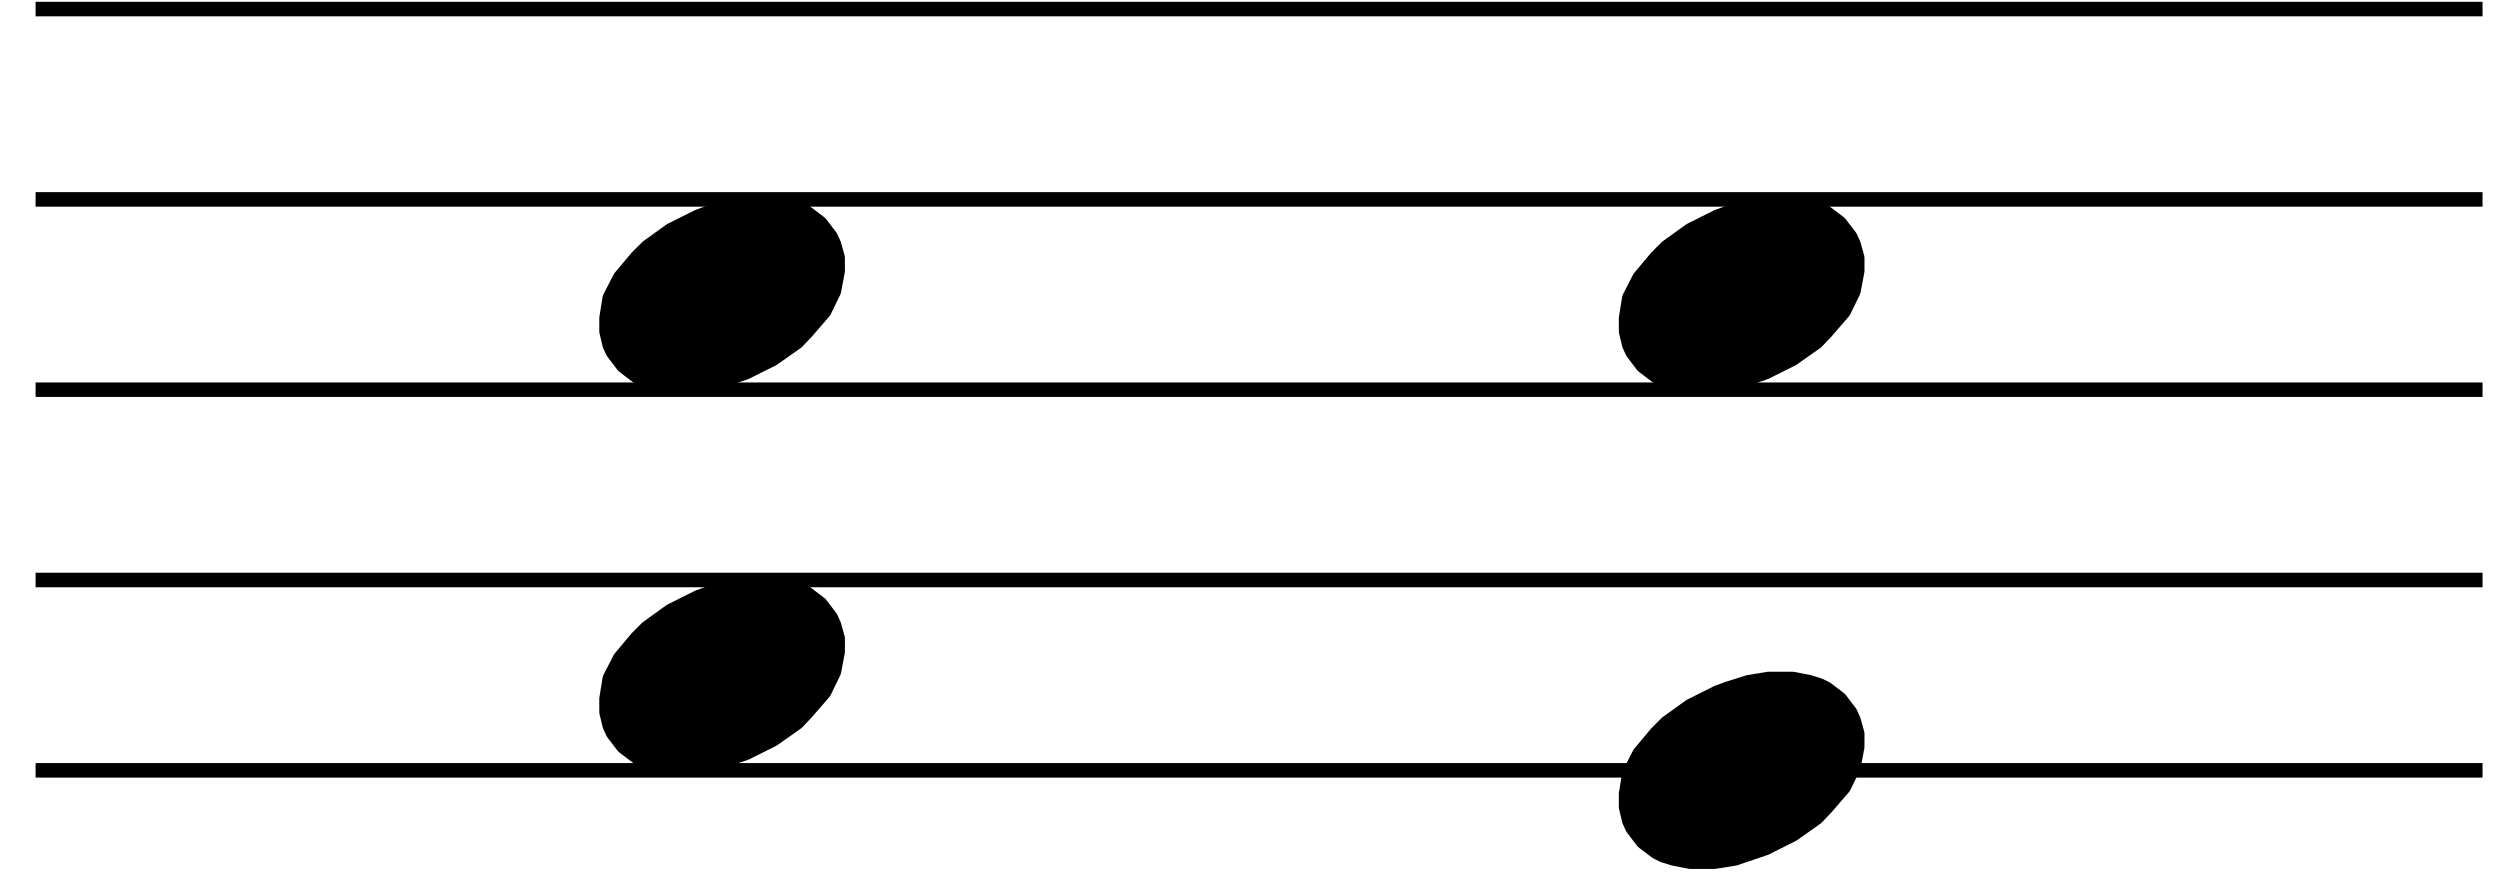 <?xml version="1.0"?>
<!DOCTYPE svg PUBLIC "-//W3C//DTD SVG 1.1//EN"
  "http://www.w3.org/Graphics/SVG/1.1/DTD/svg11.dtd">

<svg version="1.1"
     xmlns="http://www.w3.org/2000/svg"
     xmlns:xlink="http://www.w3.org/1999/xlink"
     viewBox="37 0 82 29"
     width="117" height="41">
<g transform="translate(0,84) scale(1,-1) scale(.018) translate(2100,27250)" stroke-linejoin="round" color="black" stroke="currentColor" fill="none" stroke-width="26.707"  fill-rule="evenodd">
<defs>
<g id="P00">
<path  d="
M118 -168
L162 -168
L200 -162
L256 -143
L306 -118
L350 -87
L368 -68
L400 -31
L418 6
L425 43
L425 68
L418 93
L412 106
L393 131
L368 150
L356 156
L337 162
L306 168
L262 168
L225 162
L187 150
L168 143
L118 118
L75 87
L56 68
L25 31
L6 -6
L0 -43
L0 -68
L6 -93
L12 -106
L31 -131
L56 -150
L68 -156
L87 -162
L118 -168
Z" fill="currentColor"/>
</g>
</defs>
<path  d="
M0 -24000
L4500 -24000
M0 -23650
L4500 -23650
M0 -23300
L4500 -23300
M0 -22950
L4500 -22950
M0 -22600
L4500 -22600
"/>
<use transform="translate(1050,-23825)" xlink:href="#P00"/>
<use transform="translate(2925,-23125)" xlink:href="#P00"/>
<use transform="translate(1050,-23125)" xlink:href="#P00"/>
<use transform="translate(2925,-24000)" xlink:href="#P00"/>
</g>
</svg>
<?SCORE version="4"
#SVG_SCALE:1.43


8.  1.0    .000      .00      .00    30.00
14.  1.0    .000    -1.00
1.  1.0   7.000     4.00      .00      .00     1.0000
1.  1.0  19.500     8.00      .00      .00     1.0000
14.  1.0  30.000    -1.00
1.  1.0   7.000     8.00      .00      .00     1.0000
1.  1.0  19.500     3.00      .00      .00     1.0000
?>

